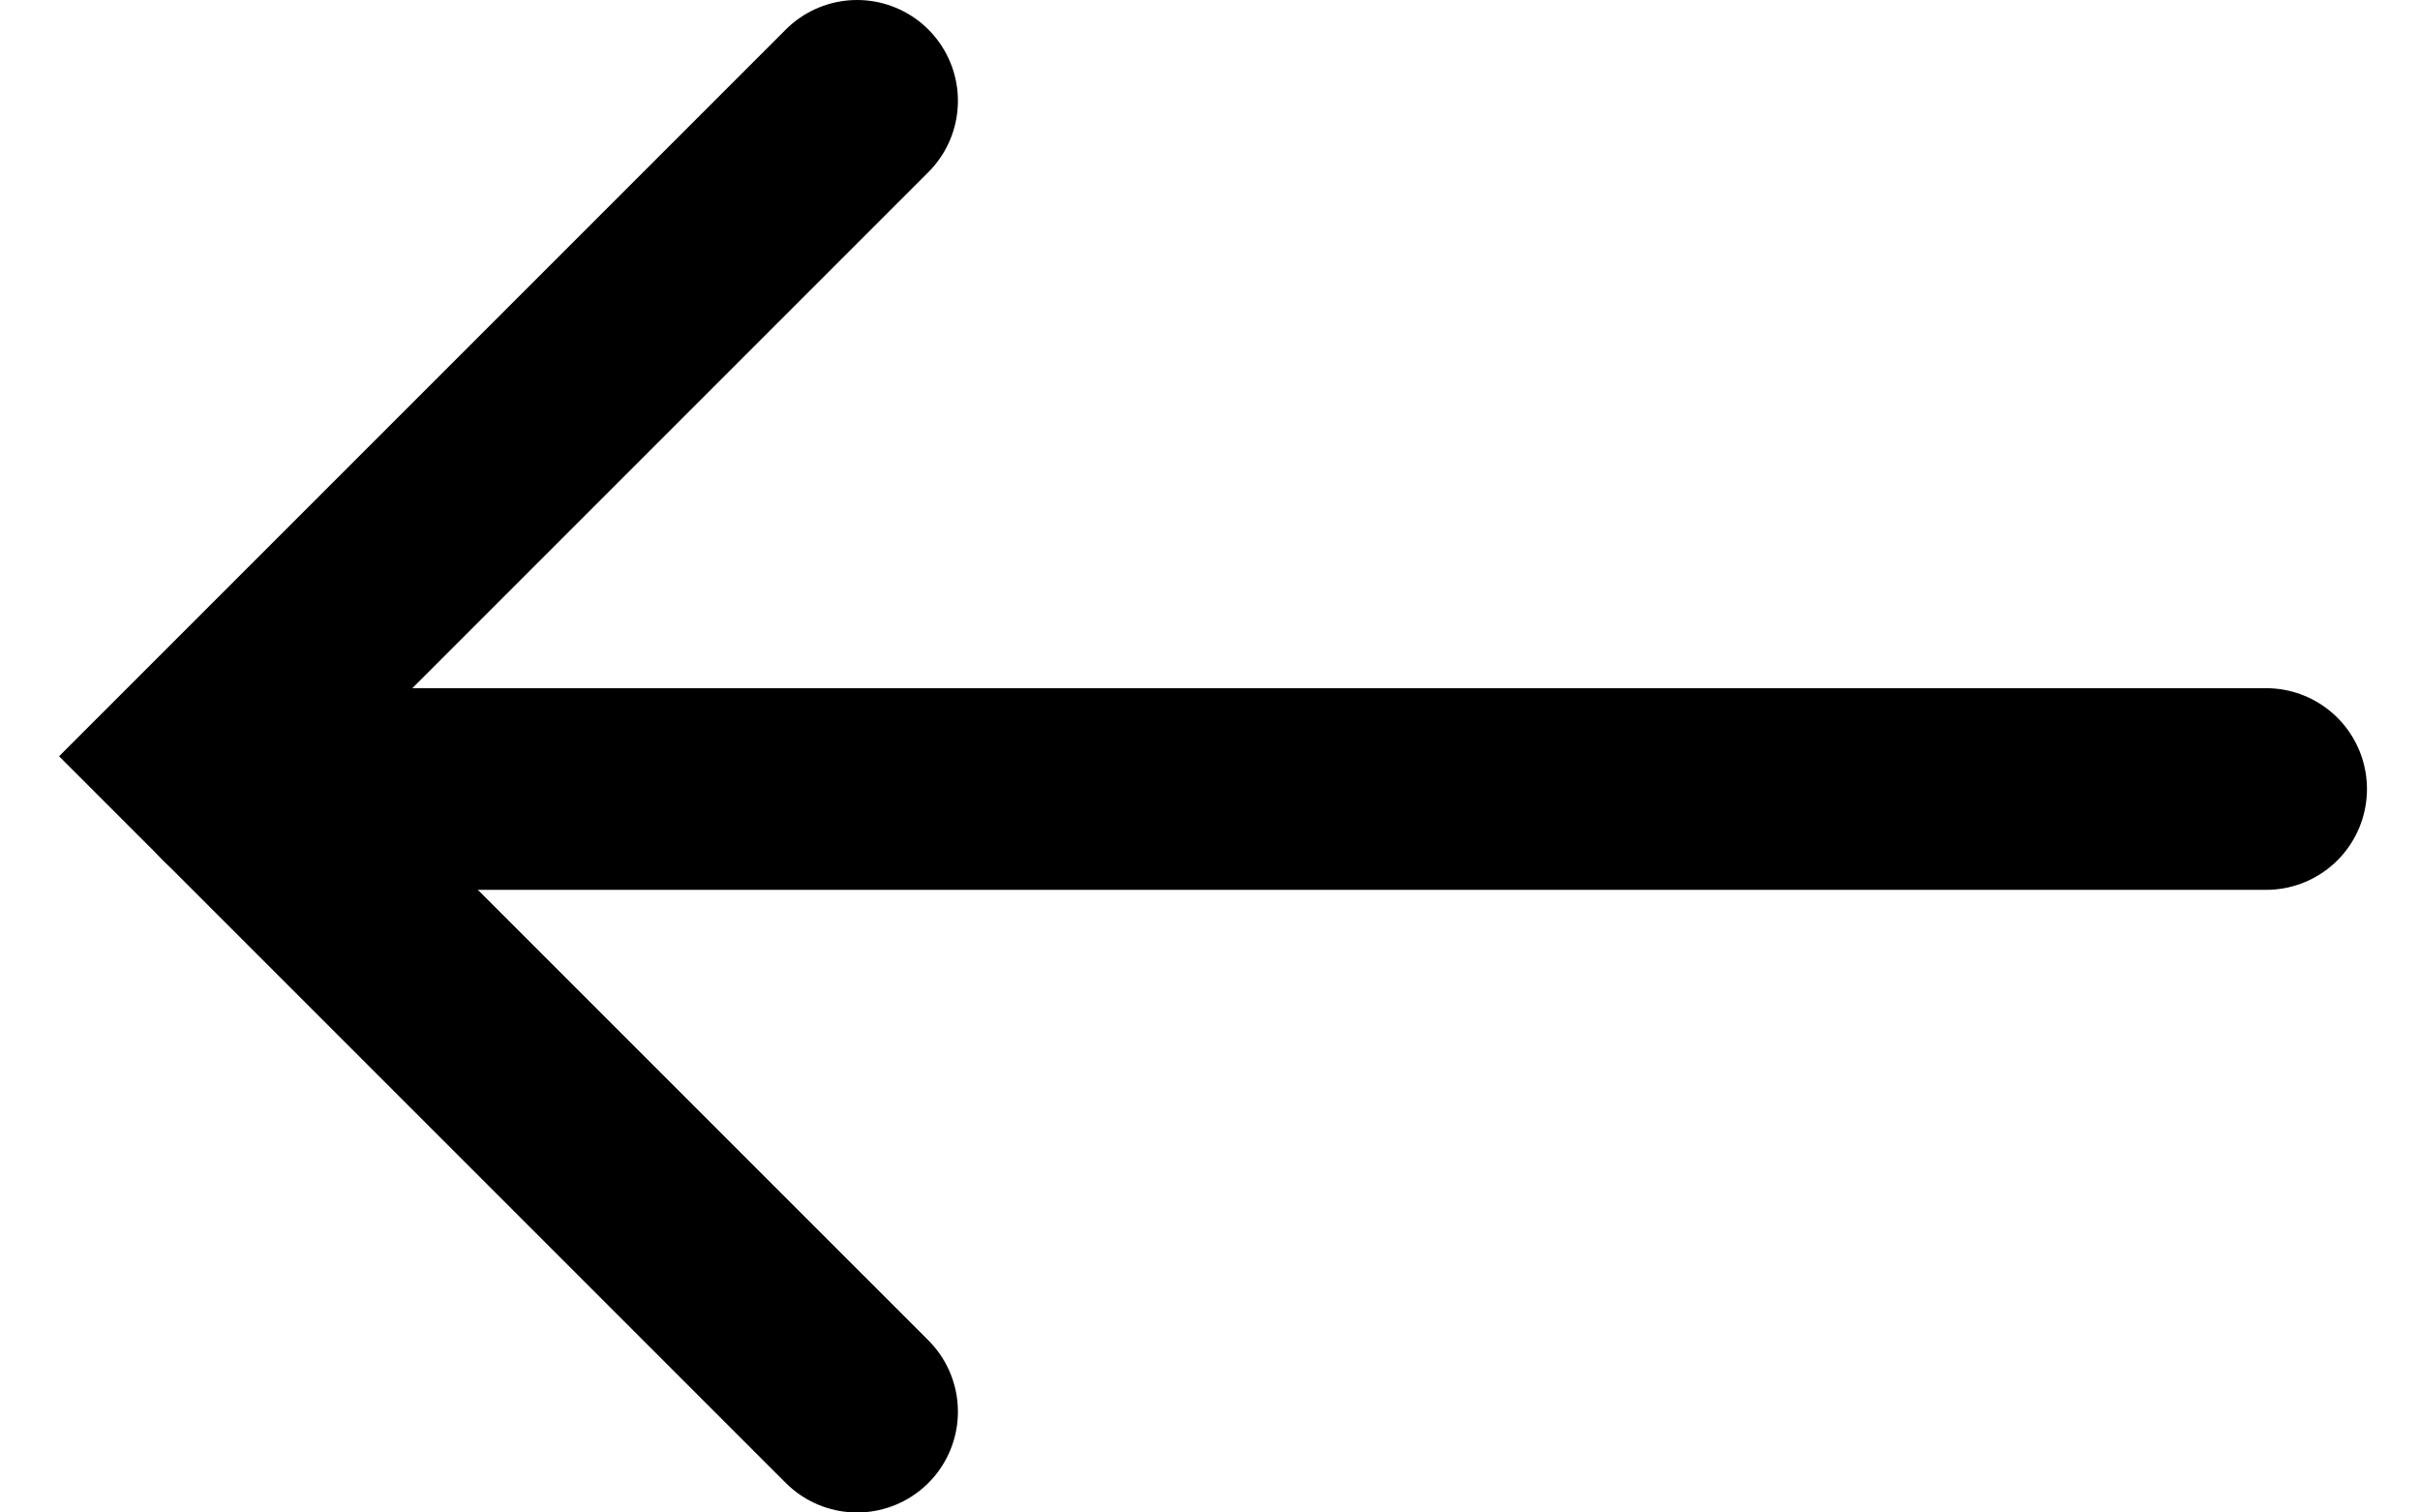<svg width="24" height="15" viewBox="0 0 24 15" fill="none" xmlns="http://www.w3.org/2000/svg">
<path d="M8.5 1L2 7.5L8.5 14" stroke="black" stroke-width="2" stroke-linecap="round"/>
<path d="M2.324 7.825H22.474" stroke="black" stroke-width="2" stroke-linecap="round"/>
</svg>
